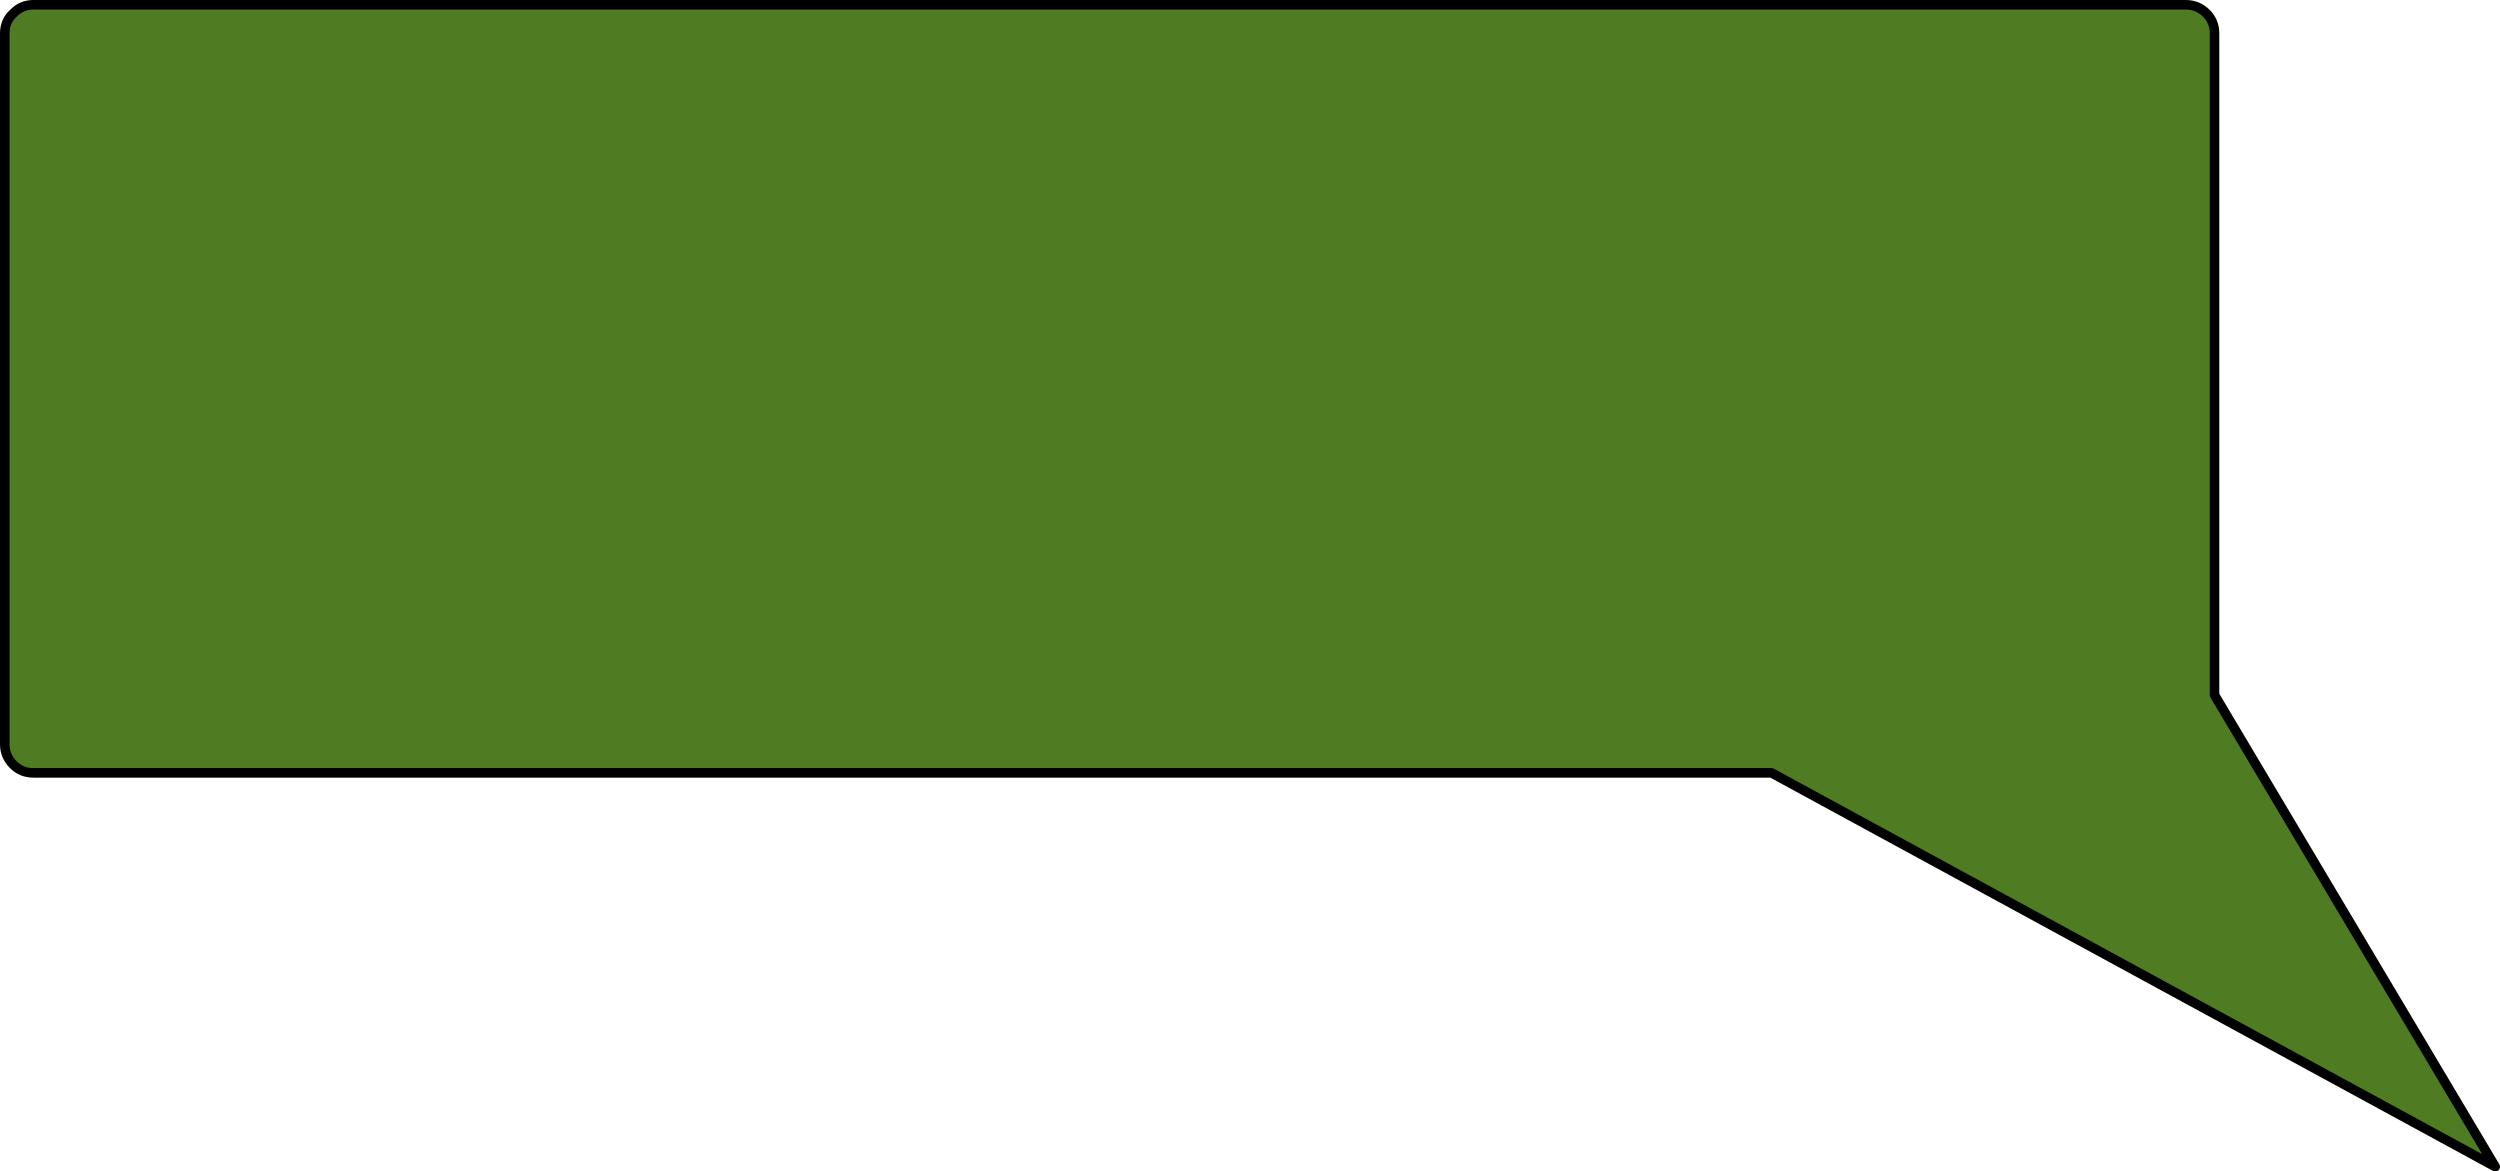 <?xml version="1.0" encoding="UTF-8" standalone="no"?>
<svg xmlns:xlink="http://www.w3.org/1999/xlink" height="122.7px" width="261.85px" xmlns="http://www.w3.org/2000/svg">
  <g transform="matrix(1.0, 0.0, 0.0, 1.0, 14.5, 192.9)">
    <path d="M216.6 -191.5 Q217.45 -190.65 217.45 -189.4 L217.45 -120.1 246.85 -70.7 171.05 -111.95 -11.0 -111.95 Q-12.25 -111.95 -13.1 -112.8 -14.0 -113.7 -14.0 -114.95 L-14.0 -189.4 Q-14.0 -190.7 -13.1 -191.5 -12.25 -192.4 -11.0 -192.4 L214.45 -192.4 Q215.7 -192.4 216.6 -191.5" fill="#336600" fill-opacity="0.863" fill-rule="evenodd" stroke="none"/>
    <path d="M216.6 -191.5 Q215.7 -192.4 214.45 -192.4 L-11.0 -192.4 Q-12.25 -192.4 -13.1 -191.5 -14.0 -190.7 -14.0 -189.4 L-14.0 -114.95 Q-14.0 -113.7 -13.1 -112.8 -12.25 -111.95 -11.0 -111.95 L171.05 -111.95 246.85 -70.7 217.45 -120.1 217.45 -189.4 Q217.45 -190.65 216.6 -191.5 Z" fill="none" stroke="#000000" stroke-linecap="round" stroke-linejoin="round" stroke-width="1.0"/>
  </g>
</svg>
